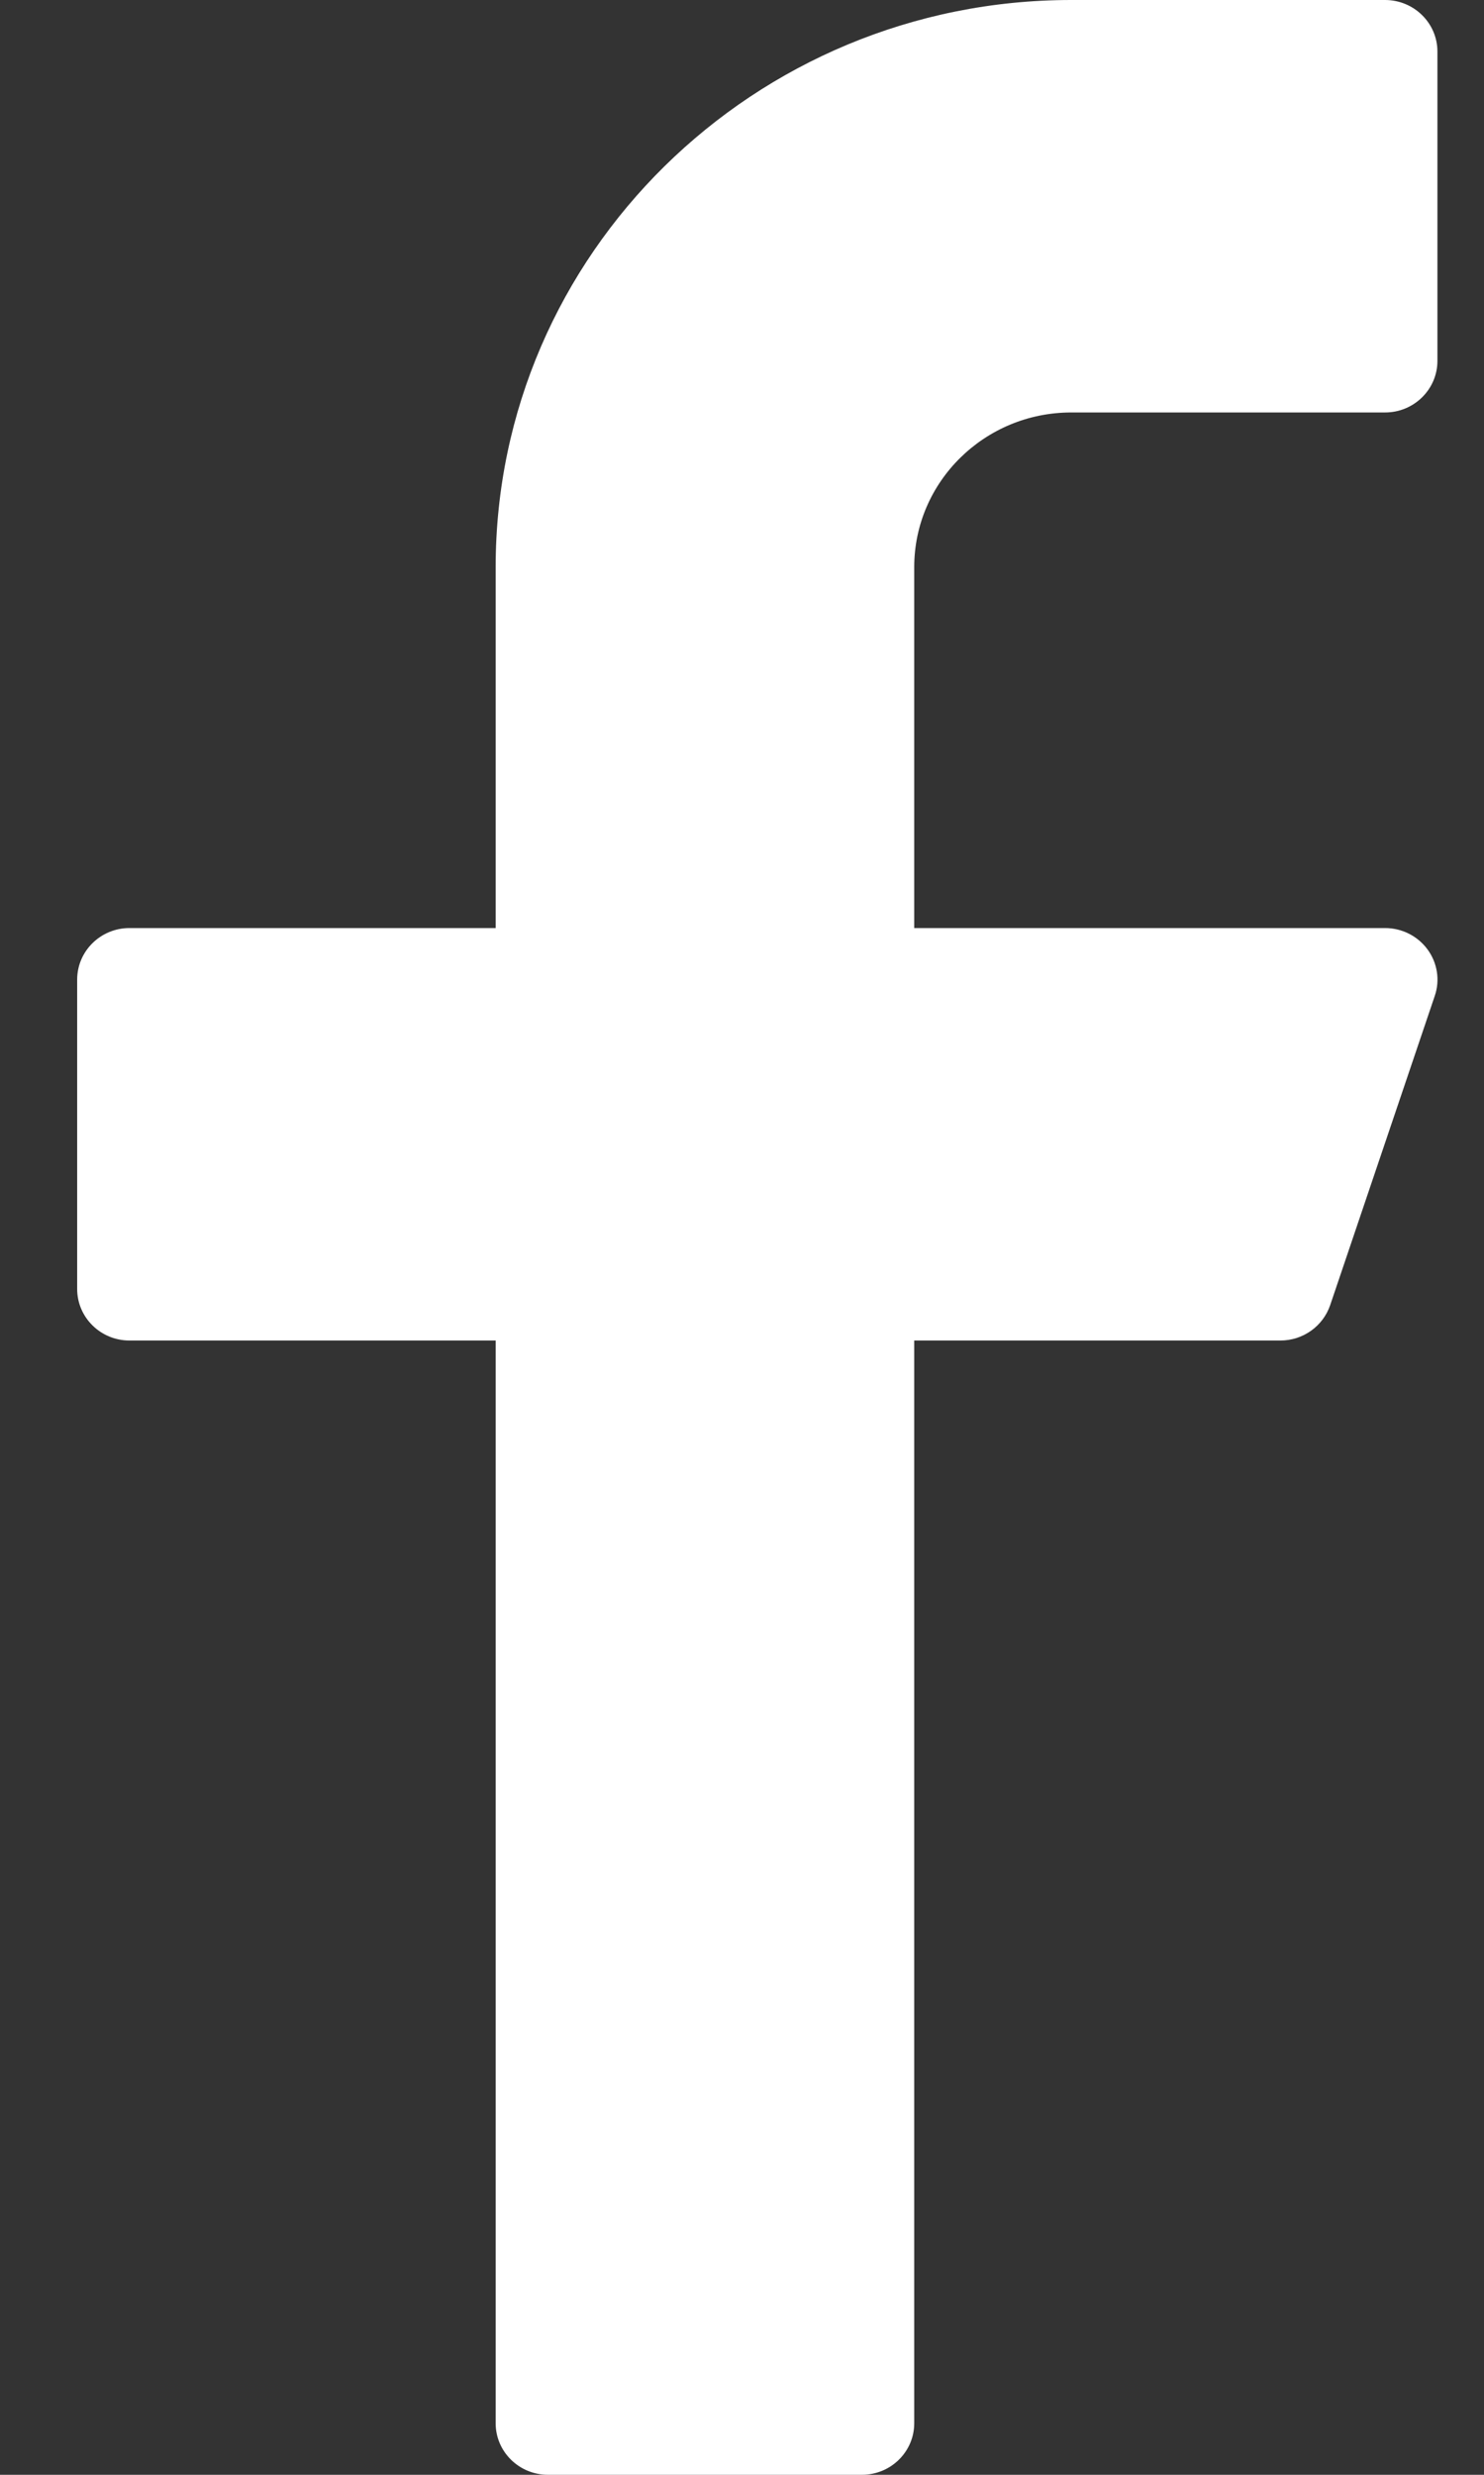 <?xml version="1.0" encoding="UTF-8"?><svg width="18" height="30" viewBox="0 0 18 30" fill="none" xmlns="http://www.w3.org/2000/svg">
<rect x="0" y="0" width="18" height="30" fill="#333333" stroke="none"/>
<path d="M12.993 5H16.8C17.15 5 17.435 4.72 17.435 4.375V0.625C17.435 0.28 17.15 0 16.8 0H12.993C9.145 0 6.012 3.084 6.012 6.875V11.25H1.57C1.22 11.25 0.936 11.53 0.936 11.875V15.625C0.936 15.97 1.22 16.25 1.57 16.25H6.012V29.375C6.012 29.72 6.296 30 6.647 30H10.454C10.805 30 11.089 29.72 11.089 29.375V16.25H15.531C15.804 16.25 16.046 16.078 16.134 15.822L17.403 12.072C17.468 11.883 17.435 11.672 17.315 11.509C17.195 11.346 17.004 11.25 16.8 11.25H11.089V6.875C11.089 5.841 11.943 5 12.993 5Z" fill="white"/>
</svg>
